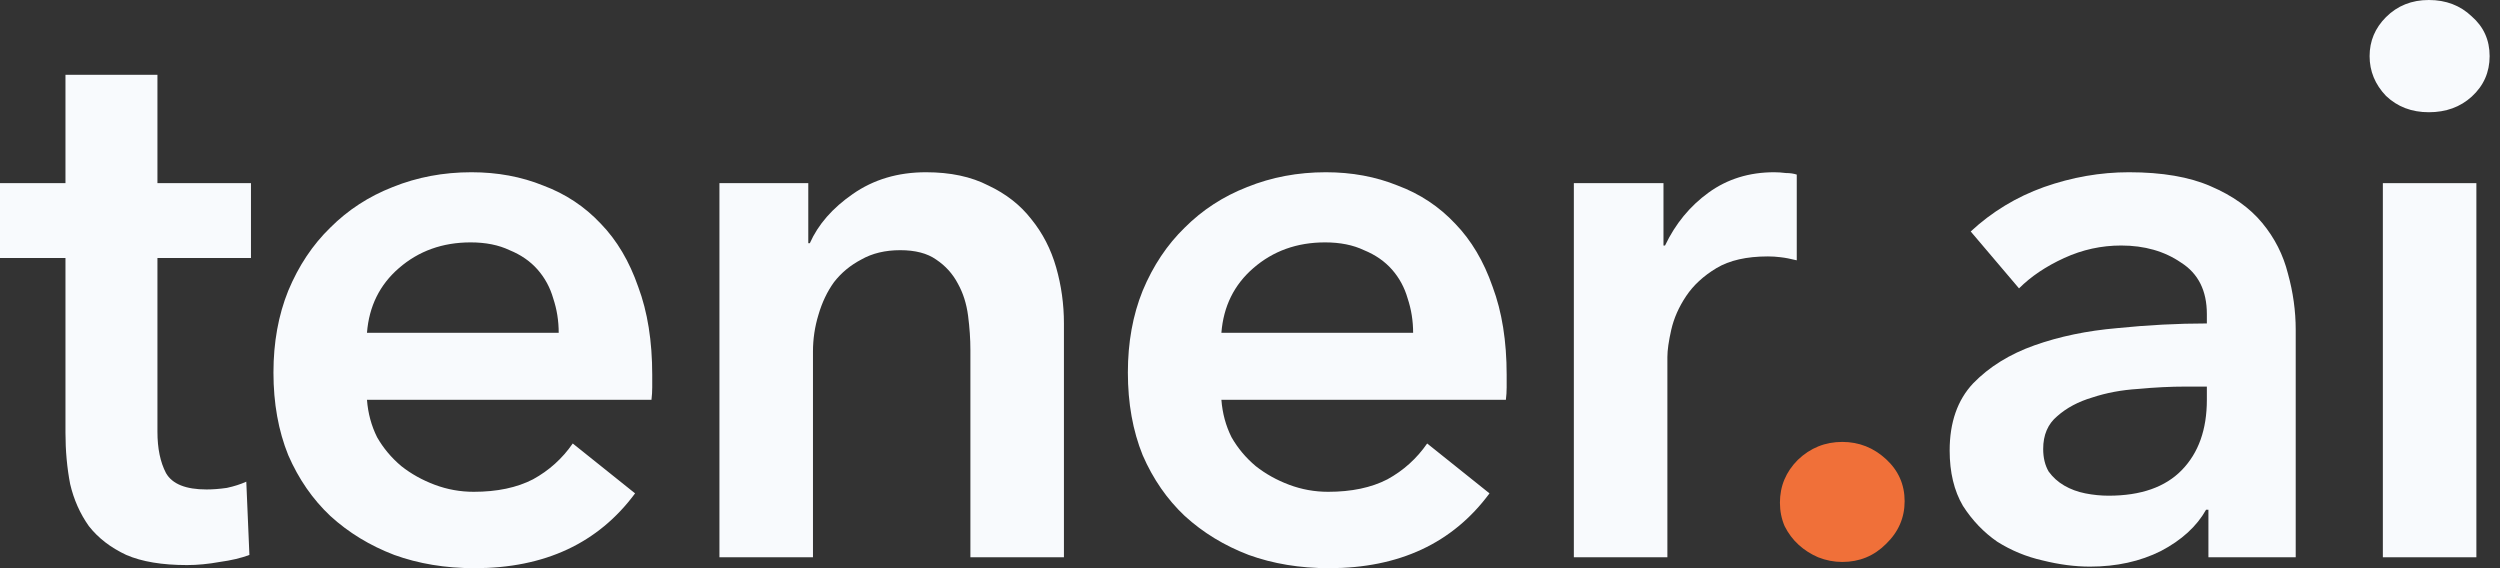 <?xml version="1.0" encoding="UTF-8"?> <svg xmlns="http://www.w3.org/2000/svg" width="176" height="40" viewBox="0 0 176 40" fill="none"><rect x="0" y="0" width="176" height="40" fill="#333333" stroke="none"/><path d="M155.473 35.885H155.308C154.65 37.055 153.589 38.025 152.126 38.793C150.663 39.525 148.998 39.89 147.133 39.89C146.072 39.89 144.956 39.744 143.786 39.451C142.652 39.195 141.591 38.756 140.603 38.134C139.652 37.476 138.847 36.635 138.189 35.61C137.567 34.55 137.256 33.251 137.256 31.715C137.256 29.739 137.805 28.166 138.902 26.996C140.036 25.825 141.481 24.929 143.237 24.307C144.993 23.685 146.931 23.283 149.053 23.1C151.211 22.881 153.315 22.771 155.363 22.771V22.112C155.363 20.466 154.76 19.259 153.552 18.491C152.382 17.686 150.973 17.284 149.327 17.284C147.937 17.284 146.602 17.576 145.322 18.162C144.042 18.747 142.981 19.46 142.139 20.302L138.738 16.296C140.237 14.906 141.957 13.864 143.895 13.169C145.871 12.474 147.864 12.126 149.876 12.126C152.217 12.126 154.138 12.455 155.637 13.114C157.174 13.772 158.381 14.632 159.259 15.693C160.137 16.753 160.74 17.942 161.07 19.259C161.435 20.576 161.618 21.893 161.618 23.21V39.232H155.473V35.885ZM155.363 27.215H153.882C152.821 27.215 151.705 27.27 150.535 27.38C149.364 27.453 148.285 27.654 147.297 27.983C146.31 28.276 145.487 28.715 144.828 29.3C144.17 29.849 143.84 30.617 143.84 31.605C143.84 32.227 143.968 32.757 144.225 33.196C144.517 33.599 144.883 33.928 145.322 34.184C145.761 34.44 146.255 34.623 146.803 34.733C147.352 34.842 147.901 34.897 148.449 34.897C150.717 34.897 152.437 34.294 153.607 33.086C154.778 31.879 155.363 30.233 155.363 28.148V27.215Z" fill="#F8FAFD"></path><path d="M110.799 12.894H117.109V17.284H117.219C117.951 15.748 118.975 14.504 120.292 13.553C121.609 12.602 123.145 12.126 124.901 12.126C125.157 12.126 125.431 12.144 125.724 12.181C126.017 12.181 126.273 12.218 126.492 12.291V18.326C126.053 18.217 125.669 18.143 125.34 18.107C125.047 18.07 124.755 18.052 124.462 18.052C122.962 18.052 121.755 18.326 120.84 18.875C119.926 19.424 119.213 20.082 118.701 20.85C118.188 21.619 117.841 22.405 117.658 23.21C117.475 24.015 117.384 24.655 117.384 25.13V39.232H110.799V12.894Z" fill="#F8FAFD"></path><path d="M99.484 23.429C99.484 22.588 99.356 21.783 99.1 21.015C98.881 20.247 98.515 19.57 98.003 18.985C97.49 18.4 96.832 17.942 96.027 17.613C95.259 17.247 94.345 17.064 93.284 17.064C91.308 17.064 89.626 17.668 88.236 18.875C86.882 20.046 86.132 21.564 85.986 23.429H99.484ZM106.069 26.392C106.069 26.685 106.069 26.978 106.069 27.27C106.069 27.563 106.05 27.855 106.014 28.148H85.986C86.059 29.099 86.297 29.977 86.7 30.782C87.138 31.55 87.705 32.227 88.4 32.812C89.096 33.361 89.882 33.8 90.76 34.129C91.638 34.458 92.552 34.623 93.503 34.623C95.149 34.623 96.54 34.33 97.673 33.745C98.807 33.123 99.74 32.282 100.472 31.221L104.861 34.733C102.264 38.244 98.496 40 93.558 40C91.51 40 89.626 39.689 87.907 39.067C86.187 38.409 84.688 37.494 83.407 36.324C82.164 35.153 81.176 33.727 80.444 32.044C79.749 30.325 79.402 28.386 79.402 26.228C79.402 24.106 79.749 22.186 80.444 20.466C81.176 18.71 82.164 17.229 83.407 16.022C84.651 14.778 86.114 13.827 87.797 13.169C89.516 12.474 91.363 12.126 93.339 12.126C95.168 12.126 96.85 12.437 98.387 13.059C99.96 13.644 101.313 14.54 102.447 15.748C103.581 16.918 104.459 18.4 105.081 20.192C105.739 21.948 106.069 24.015 106.069 26.392Z" fill="#F8FAFD"></path><path d="M50.648 12.894H56.903V17.119H57.013C57.599 15.802 58.604 14.65 60.031 13.662C61.494 12.638 63.214 12.126 65.189 12.126C66.908 12.126 68.371 12.437 69.578 13.059C70.822 13.644 71.828 14.431 72.596 15.418C73.401 16.406 73.986 17.54 74.352 18.82C74.718 20.101 74.901 21.417 74.901 22.771V39.232H68.316V24.636C68.316 23.868 68.261 23.064 68.152 22.222C68.042 21.381 67.804 20.631 67.438 19.973C67.073 19.277 66.561 18.71 65.902 18.271C65.28 17.833 64.439 17.613 63.378 17.613C62.317 17.613 61.403 17.833 60.635 18.271C59.866 18.674 59.226 19.204 58.714 19.863C58.239 20.521 57.873 21.289 57.617 22.167C57.361 23.009 57.233 23.868 57.233 24.746V39.232H50.648V12.894Z" fill="#F8FAFD"></path><path d="M39.333 23.429C39.333 22.588 39.205 21.783 38.949 21.015C38.73 20.247 38.364 19.57 37.852 18.985C37.34 18.4 36.681 17.942 35.876 17.613C35.108 17.247 34.194 17.064 33.133 17.064C31.157 17.064 29.475 17.668 28.085 18.875C26.731 20.046 25.981 21.564 25.835 23.429H39.333ZM45.917 26.392C45.917 26.685 45.917 26.978 45.917 27.27C45.917 27.563 45.899 27.855 45.863 28.148H25.835C25.908 29.099 26.146 29.977 26.548 30.782C26.987 31.55 27.554 32.227 28.249 32.812C28.944 33.361 29.731 33.8 30.609 34.129C31.487 34.458 32.401 34.623 33.352 34.623C34.998 34.623 36.388 34.33 37.522 33.745C38.656 33.123 39.589 32.282 40.321 31.221L44.71 34.733C42.113 38.244 38.345 40 33.407 40C31.359 40 29.475 39.689 27.756 39.067C26.036 38.409 24.537 37.494 23.256 36.324C22.012 35.153 21.025 33.727 20.293 32.044C19.598 30.325 19.251 28.386 19.251 26.228C19.251 24.106 19.598 22.186 20.293 20.466C21.025 18.71 22.012 17.229 23.256 16.022C24.5 14.778 25.963 13.827 27.646 13.169C29.365 12.474 31.212 12.126 33.188 12.126C35.017 12.126 36.699 12.437 38.236 13.059C39.809 13.644 41.162 14.54 42.296 15.748C43.43 16.918 44.308 18.4 44.93 20.192C45.588 21.948 45.917 24.015 45.917 26.392Z" fill="#F8FAFD"></path><path d="M0 18.162V12.894H4.609V5.267H11.084V12.894H17.668V18.162H11.084V30.398C11.084 31.568 11.285 32.538 11.687 33.306C12.126 34.074 13.077 34.458 14.54 34.458C14.979 34.458 15.455 34.422 15.967 34.348C16.479 34.239 16.936 34.092 17.339 33.91L17.558 39.067C16.973 39.287 16.278 39.451 15.473 39.561C14.668 39.707 13.9 39.781 13.169 39.781C11.413 39.781 9.986 39.543 8.889 39.067C7.792 38.555 6.914 37.878 6.255 37.037C5.633 36.159 5.194 35.172 4.938 34.074C4.719 32.94 4.609 31.733 4.609 30.453V18.162H0Z" fill="#F8FAFD"></path><path d="M125.307 35.391C125.307 34.22 125.728 33.215 126.569 32.373C127.447 31.532 128.49 31.111 129.697 31.111C130.867 31.111 131.892 31.514 132.77 32.318C133.647 33.123 134.086 34.111 134.086 35.281C134.086 36.452 133.647 37.458 132.77 38.299C131.928 39.14 130.904 39.561 129.697 39.561C129.112 39.561 128.545 39.451 127.996 39.232C127.484 39.012 127.027 38.72 126.624 38.354C126.222 37.988 125.893 37.549 125.636 37.037C125.417 36.525 125.307 35.976 125.307 35.391Z" fill="#F07039"></path><path fill-rule="evenodd" clip-rule="evenodd" d="M174.337 12.894H167.753V39.232H174.337V12.894Z" fill="#F8FAFD"></path><path d="M166.82 3.951C166.82 2.89 167.204 1.975 167.972 1.207C168.777 0.402 169.783 0 170.99 0C172.197 0 173.203 0.384 174.008 1.152C174.849 1.884 175.27 2.817 175.27 3.951C175.27 5.085 174.849 6.036 174.008 6.804C173.203 7.535 172.197 7.901 170.99 7.901C169.783 7.901 168.777 7.517 167.972 6.749C167.204 5.944 166.82 5.011 166.82 3.951Z" fill="#F8FAFD"></path></svg> 